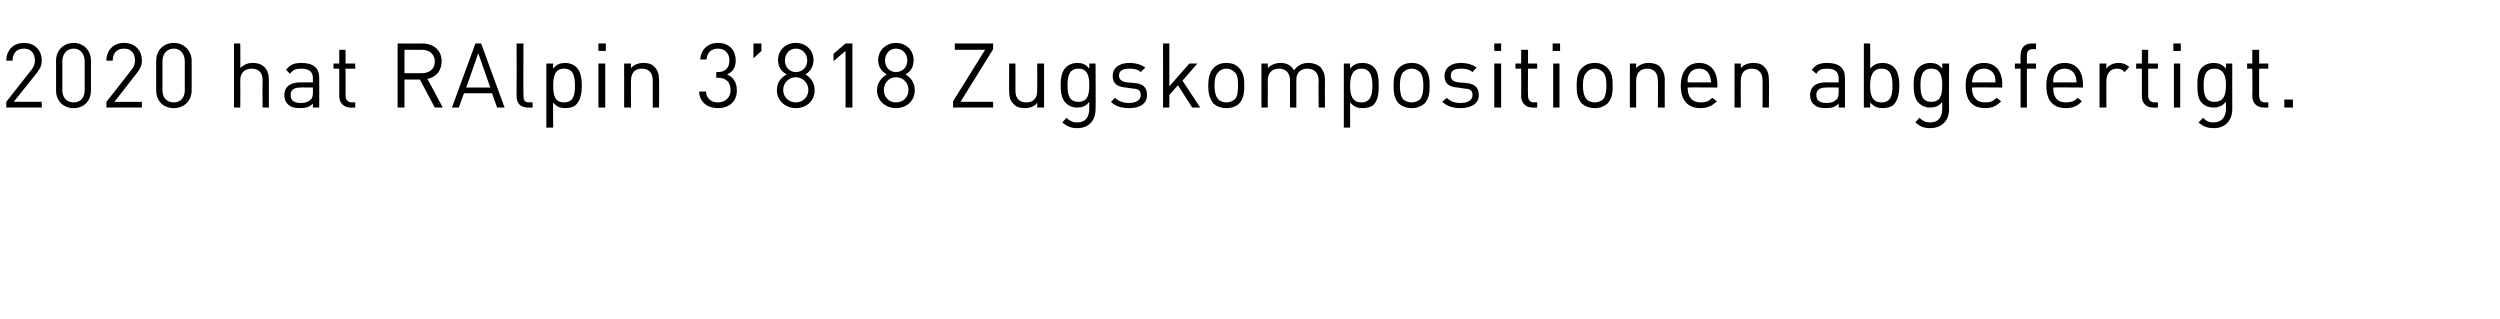 <?xml version="1.0" standalone="no"?><!DOCTYPE svg PUBLIC "-//W3C//DTD SVG 1.1//EN" "http://www.w3.org/Graphics/SVG/1.1/DTD/svg11.dtd"><svg xmlns="http://www.w3.org/2000/svg" version="1.1" width="437px" height="55.7px" viewBox="0 -3 437 55.7" style="top:-3px"><desc>2020 hat RAlpin 3 818 Zugskompositionen abgefertigt</desc><defs/><g id="Polygon189311"><path d="m1.1 15.8v-1l4.4-5.6c.4-.5.6-1 .6-1.6c0-1.3-.7-2.1-1.9-2.1c-1.1 0-2 .6-2 2.1H1.1c0-1.8 1.2-3.1 3.1-3.1c1.8 0 3.1 1.2 3.1 3.1c0 .9-.3 1.4-.9 2.2c-.04.02-4 5-4 5h4.9v1H1.1zm11.8.1c-1.8 0-3.1-1.2-3.1-3.1V7.6c0-1.8 1.3-3.1 3.1-3.1c1.7 0 3 1.3 3 3.1v5.2c0 1.9-1.3 3.1-3 3.1zm1.9-8.2c0-1.2-.7-2.2-1.9-2.2c-1.3 0-2 1-2 2.2v5.1c0 1.2.7 2.1 2 2.1c1.2 0 1.9-.9 1.9-2.1V7.7zm3.8 8.1v-1s4.41-5.59 4.4-5.6c.4-.5.6-1 .6-1.6c0-1.3-.7-2.1-1.9-2.1c-1.1 0-2 .6-2 2.1h-1.1c0-1.8 1.2-3.1 3.1-3.1c1.8 0 3.1 1.2 3.1 3.1c0 .9-.3 1.4-.9 2.2l-3.9 5h4.8v1h-6.2zm11.8.1c-1.8 0-3.1-1.2-3.1-3.1V7.6c0-1.8 1.3-3.1 3.1-3.1c1.7 0 3.1 1.3 3.1 3.1v5.2c0 1.9-1.4 3.1-3.1 3.1zm1.9-8.2c0-1.2-.7-2.2-1.9-2.2c-1.3 0-2 1-2 2.2v5.1c0 1.2.7 2.1 2 2.1c1.2 0 1.9-.9 1.9-2.1V7.7zm13.6 8.1s-.04-4.75 0-4.8c0-1.3-.7-2-1.9-2c-1.2 0-2 .7-2 2c.03.05 0 4.8 0 4.8h-1.1V4.6h1.1s.03 4.34 0 4.3c.6-.6 1.3-.9 2.2-.9C46 8 47 9.1 47 10.9v4.9h-1.1zm8.8 0s-.02-.7 0-.7c-.6.6-1.2.8-2.3.8c-1 0-1.6-.2-2.1-.7c-.4-.4-.6-.9-.6-1.6c0-1.3.9-2.2 2.7-2.2h2.3s-.02-.73 0-.7c0-1.1-.6-1.7-2-1.7c-1 0-1.5.2-2 .9l-.7-.7c.7-.9 1.4-1.2 2.7-1.2c2.1 0 3.1.9 3.1 2.6c.02-.02 0 5.2 0 5.2h-1.1zm0-3.5s-2.17-.04-2.2 0c-1.1 0-1.7.4-1.7 1.3c0 .9.5 1.4 1.8 1.4c.6 0 1.2-.1 1.7-.6c.3-.2.4-.7.4-1.3c-.02 0 0-.8 0-.8zm6.6 3.5c-1.3 0-2-.9-2-2V9h-1v-.9h1V5.7h1.1v2.4h1.7v.9h-1.7s.03 4.73 0 4.7c0 .7.4 1.2 1.1 1.2c-.01-.04.6 0 .6 0v.9s-.82.04-.8 0zm14.7 0l-2.6-4.9h-2.7v4.9h-1.2V4.6s4.33.03 4.3 0c2 0 3.4 1.2 3.4 3.1c0 1.7-1 2.8-2.5 3.1c.02-.05 2.7 5 2.7 5H76zM73.7 5.7h-3v4.1h3c1.3 0 2.3-.7 2.3-2c0-1.4-1-2.1-2.3-2.1zm13.2 10.1l-.9-2.5h-4.9l-.9 2.5H79l4.1-11.2h1l4.1 11.2h-1.3zm-3.3-9.5l-2.1 6h4.2l-2.1-6zm8.7 9.5c-1.4 0-2-.8-2-2c.03-.02 0-9.2 0-9.2h1.2s-.04 9.13 0 9.1c0 .8.2 1.2 1 1.2c0-.04.6 0 .6 0v.9s-.81.04-.8 0zm9.4-3.8c0 1.2-.2 2.5-1 3.3c-.4.4-1.1.6-1.9.6c-.8 0-1.5-.2-2.1-1c-.05.03 0 4.4 0 4.4h-1.2V8.1h1.2s-.05.9 0 .9c.6-.8 1.3-1 2.1-1c.8 0 1.5.3 1.9.7c.8.7 1 2 1 3.3zm-1.2 0c0-1.5-.2-3-1.9-3c-1.7 0-1.9 1.5-1.9 3c0 1.5.2 2.9 1.9 2.9c1.7 0 1.9-1.4 1.9-2.9zm4.1 3.8V8.1h1.2v7.7h-1.2zm0-9.9V4.6h1.3v1.3h-1.3zm9.5 9.9v-4.7c0-1.4-.7-2.1-1.9-2.1c-1.2 0-1.9.7-1.9 2.1c-.02-.03 0 4.7 0 4.7h-1.2V8.1h1.2s-.02.84 0 .8c.5-.6 1.3-.9 2.2-.9c.8 0 1.5.2 1.9.7c.6.6.8 1.3.8 2.2c.04-.02 0 4.9 0 4.9h-1.1zm11.4.1c-1.7 0-3.2-.9-3.3-2.9h1.2c.1 1.4 1.1 1.9 2.1 1.9c1.2 0 2.2-.8 2.2-2.1c0-1.4-.7-2.2-2.2-2.2h-.3v-1h.3c1.3 0 2-.8 2-2c0-1.4-.9-2.1-2-2.1c-1.2 0-1.9.7-2 1.9h-1.1c.1-1.8 1.4-2.9 3.1-2.9c1.9 0 3.1 1.2 3.1 3.1c0 1.1-.5 2-1.5 2.4c1.1.5 1.7 1.4 1.7 2.8c0 2-1.4 3.1-3.3 3.1zm6.2-8.7V4.6h1.4v1.3l-1.4 1.3zm7.4 8.7c-1.8 0-3.3-1.3-3.3-3.1c0-1.4.7-2.2 1.7-2.8c-.9-.5-1.5-1.3-1.5-2.5c0-1.7 1.3-3 3.1-3c1.8 0 3.1 1.3 3.1 3c0 1.2-.6 2-1.4 2.5c.9.6 1.6 1.4 1.6 2.8c0 1.8-1.4 3.1-3.3 3.1zm0-5.4c-1.2 0-2.2 1-2.2 2.2c0 1.3 1 2.2 2.2 2.2c1.2 0 2.2-.9 2.2-2.2c0-1.2-1-2.2-2.2-2.2zm0-5c-1.1 0-1.9.9-1.9 2.1c0 1.1.8 2 1.9 2c1.2 0 2-.9 2-2c0-1.2-.8-2.1-2-2.1zm8.7 10.3V5.9l-2.1 1.8V6.4l2.1-1.8h1.2v11.2h-1.2zm8.8.1c-1.8 0-3.3-1.3-3.3-3.1c0-1.4.8-2.2 1.7-2.8c-.9-.5-1.5-1.3-1.5-2.5c0-1.7 1.4-3 3.1-3c1.8 0 3.1 1.3 3.1 3c0 1.2-.5 2-1.4 2.5c.9.6 1.6 1.4 1.6 2.8c0 1.8-1.4 3.1-3.3 3.1zm0-5.4c-1.2 0-2.1 1-2.1 2.2c0 1.3.9 2.2 2.1 2.2c1.3 0 2.2-.9 2.2-2.2c0-1.2-.9-2.2-2.2-2.2zm0-5c-1.1 0-1.9.9-1.9 2.1c0 1.1.8 2 1.9 2c1.2 0 2-.9 2-2c0-1.2-.8-2.1-2-2.1zm10 10.3v-1.1l5.6-9h-5.3V4.6h6.7v1l-5.7 9.2h5.7v1h-7zm14.7 0s.04-.83 0-.8c-.5.6-1.3.9-2.1.9c-.9 0-1.6-.2-2-.7c-.6-.5-.8-1.3-.8-2.2c-.03.04 0-4.9 0-4.9h1.1v4.8c0 1.3.7 2 1.9 2c1.2 0 1.9-.7 1.9-2c.03-.04 0-4.8 0-4.8h1.2v7.7h-1.2zm7 3.6c-1.1 0-1.8-.3-2.6-1l.7-.8c.6.5 1 .8 1.9.8c1.5 0 2.1-1 2.1-2.4v-1.2c-.6.8-1.3 1-2.2 1c-.7 0-1.4-.3-1.8-.7c-.8-.7-1-1.9-1-3.2c0-1.3.2-2.5 1-3.2c.4-.4 1.1-.7 1.9-.7c.8 0 1.5.2 2.1 1c.03 0 0-.9 0-.9h1.1s.05 7.97 0 8c0 1.9-1.1 3.3-3.2 3.3zm.2-10.4c-1.7 0-1.9 1.5-1.9 2.9c0 1.5.2 2.9 1.9 2.9c1.7 0 1.9-1.4 1.9-2.9c0-1.4-.2-2.9-1.9-2.9zm8.9 6.9c-1.4 0-2.4-.3-3.2-1.1l.7-.7c.6.6 1.5.9 2.4.9c1.3 0 2.1-.5 2.1-1.4c0-.7-.4-1.1-1.3-1.1l-1.3-.2c-1.5-.1-2.3-.7-2.3-2c0-1.5 1.2-2.3 2.9-2.3c1.1 0 2.1.3 2.8.8l-.8.8c-.5-.5-1.2-.6-2-.6c-1.2 0-1.8.4-1.8 1.2c0 .7.5 1.1 1.4 1.2l1.2.1c1.4.1 2.3.6 2.3 2.1c0 1.5-1.2 2.3-3.1 2.3zm11-.1l-2.5-3.9l-1.5 1.7v2.2h-1.1V4.6h1.1v7.5l3.5-4h1.4l-2.6 3l3.1 4.7h-1.4zm8.2-.7c-.5.5-1.3.8-2.2.8c-1 0-1.7-.3-2.3-.8c-.7-.9-.9-1.9-.9-3.1c0-1.2.2-2.3.9-3.1c.6-.6 1.3-.9 2.3-.9c.9 0 1.7.3 2.2.9c.8.8.9 1.9.9 3.1c0 1.2-.1 2.2-.9 3.1zm-.8-5.5c-.4-.4-.9-.6-1.4-.6c-.6 0-1.1.2-1.4.6c-.6.5-.7 1.5-.7 2.4c0 .8.1 1.8.7 2.4c.3.3.8.5 1.4.5c.5 0 1-.2 1.4-.5c.6-.6.6-1.6.6-2.4c0-.9 0-1.9-.6-2.4zm14.7 6.2s-.05-4.73 0-4.7c0-1.4-.8-2.1-2-2.1c-1.1 0-1.9.7-1.9 1.9v4.9h-1.1s-.03-4.73 0-4.7c0-1.4-.8-2.1-1.9-2.1c-1.2 0-2 .7-2 2.1c.03-.03 0 4.7 0 4.7h-1.1V8.1h1.1s.03.84 0 .8c.6-.6 1.4-.9 2.2-.9c1.1 0 1.9.4 2.4 1.3c.6-.9 1.5-1.3 2.5-1.3c.9 0 1.6.3 2.1.7c.5.6.8 1.3.8 2.2c-.02-.02 0 4.9 0 4.9h-1.1zM241 12c0 1.2-.1 2.5-.9 3.3c-.4.4-1.1.6-1.9.6c-.9 0-1.5-.2-2.2-1c.01.03 0 4.4 0 4.4h-1.1V8.1h1.1s.01.9 0 .9c.7-.8 1.3-1 2.2-1c.8 0 1.5.3 1.9.7c.8.7.9 2 .9 3.3zm-1.1 0c0-1.5-.3-3-1.9-3c-1.7 0-2 1.5-2 3c0 1.5.3 2.9 2 2.9c1.6 0 1.9-1.4 1.9-2.9zm9.1 3.1c-.6.5-1.3.8-2.2.8c-1 0-1.7-.3-2.3-.8c-.8-.9-.9-1.9-.9-3.1c0-1.2.1-2.3.9-3.1c.6-.6 1.3-.9 2.3-.9c.9 0 1.6.3 2.2.9c.8.8.9 1.9.9 3.1c0 1.2-.1 2.2-.9 3.1zm-.8-5.5c-.4-.4-.9-.6-1.4-.6c-.6 0-1.1.2-1.5.6c-.5.5-.6 1.5-.6 2.4c0 .8.1 1.8.6 2.4c.4.3.9.5 1.5.5c.5 0 1-.2 1.4-.5c.5-.6.6-1.6.6-2.4c0-.9-.1-1.9-.6-2.4zm7.1 6.3c-1.3 0-2.3-.3-3.2-1.1l.8-.7c.6.6 1.4.9 2.4.9c1.3 0 2.1-.5 2.1-1.4c0-.7-.4-1.1-1.3-1.1l-1.3-.2c-1.5-.1-2.3-.7-2.3-2c0-1.5 1.2-2.3 2.8-2.3c1.2 0 2.1.3 2.8.8l-.7.8c-.6-.5-1.3-.6-2.1-.6c-1.1 0-1.7.4-1.7 1.2c0 .7.4 1.1 1.4 1.2l1.2.1c1.3.1 2.3.6 2.3 2.1c0 1.5-1.3 2.3-3.2 2.3zm5.9-.1V8.1h1.2v7.7h-1.2zm0-9.9V4.6h1.2v1.3h-1.2zm6.7 9.9c-1.3 0-2-.9-2-2c.02-.04 0-4.8 0-4.8h-1v-.9h1V5.7h1.2v2.4h1.6v.9h-1.6s-.05 4.73 0 4.7c0 .7.3 1.2 1 1.2c.01-.04.6 0 .6 0v.9s-.8.04-.8 0zm3.6 0V8.1h1.1v7.7h-1.1zm-.1-9.9V4.6h1.3v1.3h-1.3zm9.6 9.2c-.6.5-1.3.8-2.2.8c-1 0-1.7-.3-2.3-.8c-.8-.9-.9-1.9-.9-3.1c0-1.2.1-2.3.9-3.1c.6-.6 1.3-.9 2.3-.9c.9 0 1.6.3 2.2.9c.8.8.9 1.9.9 3.1c0 1.2-.1 2.2-.9 3.1zm-.8-5.5c-.4-.4-.9-.6-1.4-.6c-.6 0-1.1.2-1.4.6c-.6.5-.7 1.5-.7 2.4c0 .8.1 1.8.7 2.4c.3.3.8.5 1.4.5c.5 0 1-.2 1.4-.5c.5-.6.6-1.6.6-2.4c0-.9-.1-1.9-.6-2.4zm9.6 6.2s.04-4.73 0-4.7c0-1.4-.7-2.1-1.9-2.1c-1.1 0-1.9.7-1.9 2.1v4.7h-1.1V8.1h1.1v.8c.6-.6 1.3-.9 2.2-.9c.8 0 1.5.2 2 .7c.5.6.8 1.3.8 2.2c-.02-.02 0 4.9 0 4.9h-1.2zm5.2-3.5c0 1.7.8 2.6 2.3 2.6c.9 0 1.4-.2 2-.8l.8.6c-.8.8-1.6 1.2-2.9 1.2c-2 0-3.4-1.2-3.4-3.9c0-2.6 1.3-4 3.2-4c2 0 3.2 1.4 3.2 3.8v.5s-5.22-.04-5.2 0zm3.8-2.2c-.3-.7-.9-1.1-1.8-1.1c-.8 0-1.5.4-1.8 1.1c-.2.4-.2.7-.2 1.3h4.1c-.1-.6-.1-.9-.3-1.3zm9.3 5.7v-4.7c0-1.4-.7-2.1-1.9-2.1c-1.2 0-1.9.7-1.9 2.1c-.02-.03 0 4.7 0 4.7h-1.1V8.1h1.1s-.02.84 0 .8c.5-.6 1.3-.9 2.2-.9c.8 0 1.5.2 1.9.7c.6.6.8 1.3.8 2.2c.05-.02 0 4.9 0 4.9h-1.1zm13.3 0v-.7c-.6.6-1.2.8-2.2.8c-1.1 0-1.7-.2-2.2-.7c-.4-.4-.6-.9-.6-1.6c0-1.3.9-2.2 2.7-2.2h2.3v-.7c0-1.1-.6-1.7-2-1.7c-1 0-1.5.2-1.9.9l-.8-.7c.7-.9 1.4-1.2 2.7-1.2c2.1 0 3.1.9 3.1 2.6c.02-.02 0 5.2 0 5.2h-1.1zm0-3.5s-2.17-.04-2.2 0c-1.1 0-1.7.4-1.7 1.3c0 .9.5 1.4 1.8 1.4c.6 0 1.2-.1 1.7-.6c.3-.2.4-.7.4-1.3v-.8zM332 12c0 1.2-.2 2.5-1 3.3c-.4.4-1.1.6-1.9.6c-.8 0-1.5-.2-2.2-1c.05.01 0 .9 0 .9h-1.1V4.6h1.1s.05 4.39 0 4.4c.7-.8 1.4-1 2.2-1c.8 0 1.5.3 1.9.7c.8.7 1 2 1 3.3zm-3.1-3c-1.7 0-2 1.5-2 3c0 1.5.3 2.9 2 2.9c1.7 0 1.9-1.4 1.9-2.9c0-1.5-.2-3-1.9-3zm8.5 10.4c-1.1 0-1.8-.3-2.6-1l.7-.8c.6.5 1 .8 1.9.8c1.5 0 2.1-1 2.1-2.4v-1.2c-.6.8-1.3 1-2.2 1c-.7 0-1.4-.3-1.8-.7c-.8-.7-1-1.9-1-3.2c0-1.3.2-2.5 1-3.2c.4-.4 1.1-.7 1.9-.7c.8 0 1.5.2 2.1 1c.03 0 0-.9 0-.9h1.2s-.05 7.97 0 8c0 1.9-1.2 3.3-3.3 3.3zm.2-10.4c-1.7 0-1.9 1.5-1.9 2.9c0 1.5.2 2.9 1.9 2.9c1.7 0 1.9-1.4 1.9-2.9c0-1.4-.2-2.9-1.9-2.9zm7.1 3.3c0 1.7.8 2.6 2.3 2.6c.9 0 1.4-.2 2-.8l.8.6c-.8.8-1.5 1.2-2.8 1.2c-2.1 0-3.4-1.2-3.4-3.9c0-2.6 1.2-4 3.2-4c2 0 3.2 1.4 3.2 3.8c-.04-.04 0 .5 0 .5c0 0-5.27-.04-5.3 0zm3.9-2.2c-.3-.7-1-1.1-1.8-1.1c-.9 0-1.5.4-1.8 1.1c-.2.4-.2.7-.3 1.3h4.1c0-.6 0-.9-.2-1.3zm5.7-1.1v6.8h-1.1V9h-1v-.9h1s-.04-1.43 0-1.4c0-1.2.6-2.1 1.9-2.1h.8v1s-.57-.03-.6 0c-.7 0-1 .4-1 1.1v1.4h1.6v.9h-1.6zm4.6 3.3c0 1.7.7 2.6 2.2 2.6c.9 0 1.5-.2 2.1-.8l.7.6c-.7.8-1.5 1.2-2.8 1.2c-2.1 0-3.4-1.2-3.4-3.9c0-2.6 1.2-4 3.2-4c2 0 3.2 1.4 3.2 3.8v.5s-5.24-.04-5.2 0zm3.8-2.2c-.3-.7-1-1.1-1.8-1.1c-.8 0-1.5.4-1.8 1.1c-.2.4-.2.7-.2 1.3h4.1c-.1-.6-.1-.9-.3-1.3zm8.7-.5c-.5-.5-.8-.6-1.4-.6c-1.1 0-1.8.9-1.8 2.1c-.03-.02 0 4.7 0 4.7H367V8.1h1.2s-.03.93 0 .9c.4-.6 1.2-1 2.1-1c.8 0 1.3.2 1.9.7l-.8.9zm5 6.2c-1.4 0-2-.9-2-2V9h-1v-.9h1V5.7h1.1v2.4h1.7v.9h-1.7s.02 4.73 0 4.7c0 .7.4 1.2 1.1 1.2c-.02-.04.6 0 .6 0v.9s-.83.04-.8 0zm3.6 0V8.1h1.1v7.7H380zm-.1-9.9V4.6h1.3v1.3h-1.3zm7.1 13.5c-1.2 0-1.9-.3-2.7-1l.8-.8c.5.5.9.8 1.8.8c1.5 0 2.2-1 2.2-2.4v-1.2c-.7.8-1.4 1-2.2 1c-.8 0-1.5-.3-1.9-.7c-.8-.7-.9-1.9-.9-3.2c0-1.3.1-2.5.9-3.2c.4-.4 1.1-.7 1.9-.7c.8 0 1.5.2 2.2 1c-.03 0 0-.9 0-.9h1.1s-.02 7.97 0 8c0 1.9-1.2 3.3-3.2 3.3zm.1-10.4c-1.7 0-1.9 1.5-1.9 2.9c0 1.5.2 2.9 1.9 2.9c1.7 0 2-1.4 2-2.9c0-1.4-.3-2.9-2-2.9zm8.6 6.8c-1.3 0-2-.9-2-2c.05-.04 0-4.8 0-4.8h-.9v-.9h.9V5.7h1.2v2.4h1.6v.9h-1.6s-.02 4.73 0 4.7c0 .7.3 1.2 1 1.2c.03-.04.6 0 .6 0v.9s-.77.04-.8 0zm3.6 0v-1.4h1.5v1.4h-1.5z" stroke="none" fill="#000"/></g></svg>